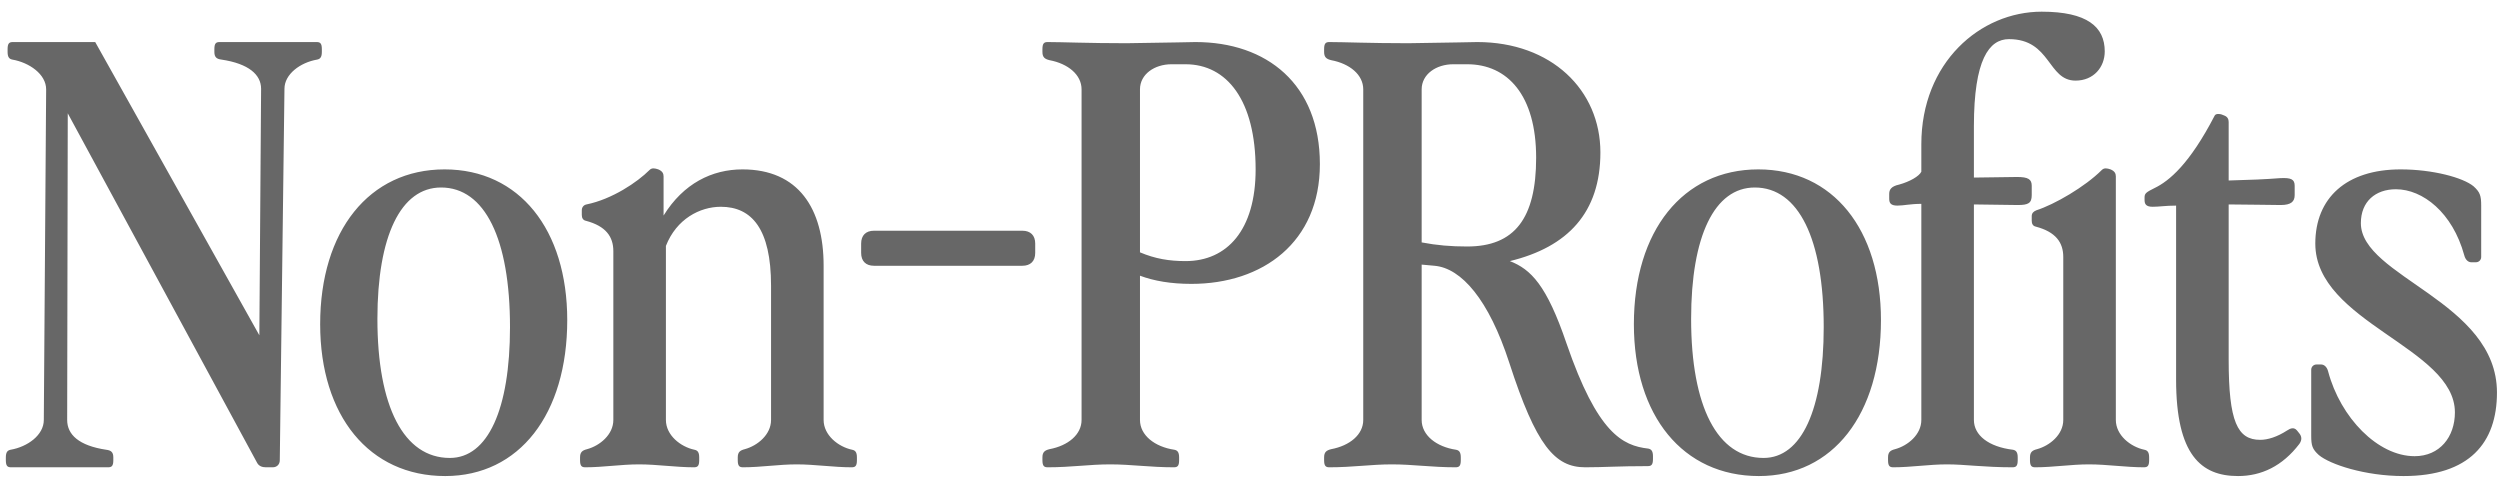 <svg xmlns="http://www.w3.org/2000/svg" width="107" height="21" viewBox="0 0 107 21" fill="none"><path opacity="0.7" d="M0.475 20H4.625C4.775 20 4.85 19.95 4.85 19.7V19.575C4.85 19.35 4.75 19.275 4.55 19.25C3.375 19.075 2.875 18.6 2.875 17.975L2.9 4.85L11 19.8C11.075 19.95 11.225 20 11.375 20H11.675C11.85 20 11.975 19.875 11.975 19.7L12.175 3.8C12.175 3.175 12.85 2.675 13.575 2.55C13.7 2.525 13.775 2.45 13.775 2.225V2.1C13.775 1.85 13.7 1.8 13.55 1.8H9.4C9.25 1.8 9.175 1.85 9.175 2.1V2.225C9.175 2.45 9.275 2.525 9.475 2.55C10.65 2.725 11.175 3.2 11.175 3.8L11.1 14.35L4.075 1.8H0.55C0.4 1.8 0.325 1.85 0.325 2.1V2.225C0.325 2.45 0.4 2.525 0.525 2.55C1.25 2.675 1.975 3.175 1.975 3.825L1.875 17.975C1.875 18.625 1.175 19.125 0.45 19.25C0.325 19.275 0.25 19.35 0.25 19.575V19.7C0.25 19.95 0.325 20 0.475 20ZM19.053 20.375C22.228 20.375 24.278 17.725 24.278 13.7C24.278 9.825 22.228 7.25 19.028 7.25C15.803 7.25 13.703 9.875 13.703 13.875C13.703 17.8 15.803 20.375 19.053 20.375ZM16.153 13.65C16.153 10.1 17.153 8.025 18.878 8.025C20.753 8.025 21.828 10.225 21.828 14C21.828 17.525 20.878 19.6 19.253 19.6C17.278 19.6 16.153 17.4 16.153 13.65ZM33.001 12.225V17.975C33.001 18.6 32.426 19.075 31.876 19.225C31.676 19.275 31.576 19.35 31.576 19.575V19.7C31.576 19.95 31.651 20 31.801 20C32.576 20 33.326 19.875 34.101 19.875C34.876 19.875 35.676 20 36.451 20C36.601 20 36.676 19.95 36.676 19.7V19.575C36.676 19.35 36.601 19.275 36.476 19.25C35.876 19.125 35.251 18.625 35.251 17.975V11.375C35.251 8.925 34.176 7.25 31.776 7.25C30.476 7.25 29.251 7.85 28.401 9.225V7.55C28.401 7.425 28.351 7.325 28.176 7.25C28.026 7.2 27.901 7.175 27.801 7.275C27.276 7.8 26.201 8.525 25.101 8.75C24.976 8.775 24.901 8.875 24.901 9V9.2C24.901 9.325 24.951 9.425 25.076 9.45C25.926 9.675 26.251 10.125 26.251 10.75V17.975C26.251 18.6 25.676 19.075 25.126 19.225C24.926 19.275 24.826 19.35 24.826 19.575V19.7C24.826 19.95 24.901 20 25.051 20C25.826 20 26.576 19.875 27.351 19.875C28.126 19.875 28.926 20 29.701 20C29.851 20 29.926 19.95 29.926 19.7V19.575C29.926 19.35 29.851 19.275 29.726 19.25C29.126 19.125 28.501 18.625 28.501 17.975V10.525C28.951 9.375 29.951 8.85 30.851 8.85C32.176 8.85 33.001 9.8 33.001 12.225ZM37.407 11.375H43.757C44.107 11.375 44.307 11.175 44.307 10.825V10.425C44.307 10.075 44.107 9.875 43.757 9.875H37.407C37.057 9.875 36.857 10.075 36.857 10.425V10.825C36.857 11.175 37.057 11.375 37.407 11.375ZM50.991 12.15C54.041 12.15 56.491 10.375 56.491 7.025C56.491 3.6 54.216 1.8 51.166 1.8C50.891 1.8 50.266 1.825 48.216 1.85C46.566 1.85 45.466 1.8 44.841 1.8C44.691 1.8 44.616 1.85 44.616 2.1V2.225C44.616 2.45 44.716 2.525 44.916 2.575C45.716 2.725 46.291 3.2 46.291 3.825V17.975C46.291 18.6 45.716 19.075 44.916 19.225C44.716 19.275 44.616 19.35 44.616 19.575V19.7C44.616 19.95 44.691 20 44.841 20C45.866 20 46.616 19.875 47.516 19.875C48.416 19.875 49.216 20 50.241 20C50.391 20 50.466 19.95 50.466 19.7V19.575C50.466 19.35 50.391 19.275 50.266 19.25C49.416 19.125 48.791 18.625 48.791 17.975V11.8C49.391 12.025 50.116 12.15 50.991 12.15ZM48.791 10.8V3.825C48.791 3.175 49.416 2.75 50.141 2.75H50.741C52.516 2.75 53.741 4.3 53.741 7.25C53.741 9.85 52.516 11.175 50.741 11.175C50.041 11.175 49.441 11.075 48.791 10.8ZM67.847 20C68.672 20 69.247 19.95 70.522 19.95C70.672 19.95 70.747 19.9 70.747 19.65V19.525C70.747 19.3 70.672 19.225 70.547 19.2C69.447 19.075 68.372 18.55 67.047 14.7C66.197 12.2 65.522 11.525 64.622 11.175C67.097 10.575 68.497 9.1 68.497 6.525C68.497 3.85 66.397 1.8 63.222 1.8C62.947 1.8 62.322 1.825 60.272 1.85C58.622 1.85 57.522 1.8 56.897 1.8C56.747 1.8 56.672 1.85 56.672 2.1V2.225C56.672 2.45 56.772 2.525 56.972 2.575C57.772 2.725 58.347 3.2 58.347 3.825V17.975C58.347 18.6 57.772 19.075 56.972 19.225C56.772 19.275 56.672 19.35 56.672 19.575V19.7C56.672 19.95 56.747 20 56.897 20C57.922 20 58.672 19.875 59.572 19.875C60.472 19.875 61.272 20 62.297 20C62.447 20 62.522 19.95 62.522 19.7V19.575C62.522 19.35 62.447 19.275 62.322 19.25C61.472 19.125 60.847 18.625 60.847 17.975V11.325L61.397 11.375C62.547 11.475 63.722 12.825 64.597 15.525C65.747 19.075 66.547 20 67.847 20ZM60.847 10.375V3.825C60.847 3.175 61.472 2.75 62.197 2.75H62.797C64.522 2.75 65.747 4.075 65.747 6.75C65.747 9.35 64.822 10.55 62.797 10.55C62.097 10.55 61.497 10.5 60.847 10.375ZM75.28 20.375C78.455 20.375 80.505 17.725 80.505 13.7C80.505 9.825 78.455 7.25 75.255 7.25C72.03 7.25 69.93 9.875 69.93 13.875C69.93 17.8 72.03 20.375 75.28 20.375ZM72.38 13.65C72.38 10.1 73.38 8.025 75.105 8.025C76.98 8.025 78.055 10.225 78.055 14C78.055 17.525 77.105 19.6 75.48 19.6C73.505 19.6 72.38 17.4 72.38 13.65ZM87.108 20C87.883 20 88.633 19.875 89.408 19.875C90.183 19.875 90.983 20 91.758 20C91.908 20 91.983 19.95 91.983 19.7V19.575C91.983 19.35 91.908 19.275 91.783 19.25C91.183 19.125 90.558 18.625 90.558 17.975V7.55C90.558 7.425 90.508 7.325 90.333 7.25C90.183 7.2 90.058 7.175 89.958 7.275C89.233 8 87.933 8.75 87.158 9C87.033 9.05 86.958 9.125 86.958 9.25V9.45C86.958 9.575 87.008 9.675 87.133 9.7C87.983 9.925 88.308 10.375 88.308 11V17.975C88.308 18.6 87.733 19.075 87.183 19.225C86.983 19.275 86.883 19.35 86.883 19.575V19.7C86.883 19.95 86.958 20 87.108 20ZM80.808 19.7C80.808 19.95 80.883 20 81.033 20C81.808 20 82.558 19.875 83.333 19.875C84.108 19.875 84.908 20 86.133 20C86.283 20 86.358 19.95 86.358 19.7V19.575C86.358 19.35 86.283 19.275 86.158 19.25C85.108 19.125 84.483 18.625 84.483 17.975V8.75L86.358 8.775C86.808 8.775 86.958 8.7 86.958 8.35V7.95C86.958 7.675 86.808 7.575 86.333 7.575C85.758 7.575 85.108 7.6 84.483 7.6V5.4C84.483 2.55 85.133 1.675 85.983 1.675C87.783 1.675 87.633 3.45 88.833 3.45C89.608 3.45 90.083 2.875 90.083 2.2C90.083 1.15 89.333 0.5 87.383 0.5C84.758 0.5 82.233 2.675 82.233 6.175V7.35C82.133 7.55 81.733 7.775 81.283 7.9C80.933 7.975 80.858 8.125 80.858 8.3V8.5C80.858 8.675 80.908 8.8 81.208 8.8C81.483 8.8 81.758 8.725 82.233 8.725V17.975C82.233 18.6 81.658 19.075 81.108 19.225C80.908 19.275 80.808 19.35 80.808 19.575V19.7ZM95.787 20.375C96.787 20.375 97.687 19.95 98.412 19C98.537 18.825 98.512 18.675 98.412 18.55L98.312 18.425C98.187 18.275 98.037 18.325 97.887 18.425C97.462 18.7 97.062 18.825 96.737 18.825C95.762 18.825 95.387 18.05 95.387 15.4V8.75C96.212 8.75 97.012 8.775 97.612 8.775C98.062 8.775 98.212 8.625 98.212 8.35V7.95C98.212 7.675 98.062 7.6 97.587 7.625C96.937 7.675 96.337 7.7 95.387 7.725V5.225C95.387 5.1 95.337 5 95.212 4.95L95.087 4.9C95.012 4.875 94.837 4.85 94.787 4.95C93.712 7.025 92.837 7.75 92.212 8.05C91.862 8.225 91.787 8.275 91.787 8.45V8.55C91.787 8.725 91.837 8.85 92.137 8.85C92.412 8.85 92.687 8.8 93.137 8.8V16.25C93.137 19.475 94.212 20.375 95.787 20.375ZM102.87 20.375C105.695 20.375 106.87 18.95 106.87 16.8C106.87 12.9 101.045 11.85 101.045 9.55C101.045 8.625 101.67 8.1 102.545 8.1C103.695 8.1 104.97 9.1 105.47 10.925C105.52 11.125 105.645 11.225 105.77 11.225H105.97C106.095 11.225 106.195 11.125 106.195 11V8.8C106.195 8.375 106.145 8.225 105.87 7.975C105.42 7.6 104.12 7.25 102.745 7.25C100.42 7.25 99.095 8.475 99.095 10.425C99.095 13.8 105.07 14.875 105.07 17.65C105.07 18.7 104.42 19.525 103.345 19.525C101.77 19.525 100.17 17.875 99.645 15.9C99.595 15.7 99.47 15.6 99.345 15.6H99.145C99.02 15.6 98.92 15.7 98.92 15.825V18.65C98.92 19.075 98.97 19.225 99.245 19.475C99.72 19.875 101.22 20.375 102.87 20.375Z" fill="#272727"></path></svg>